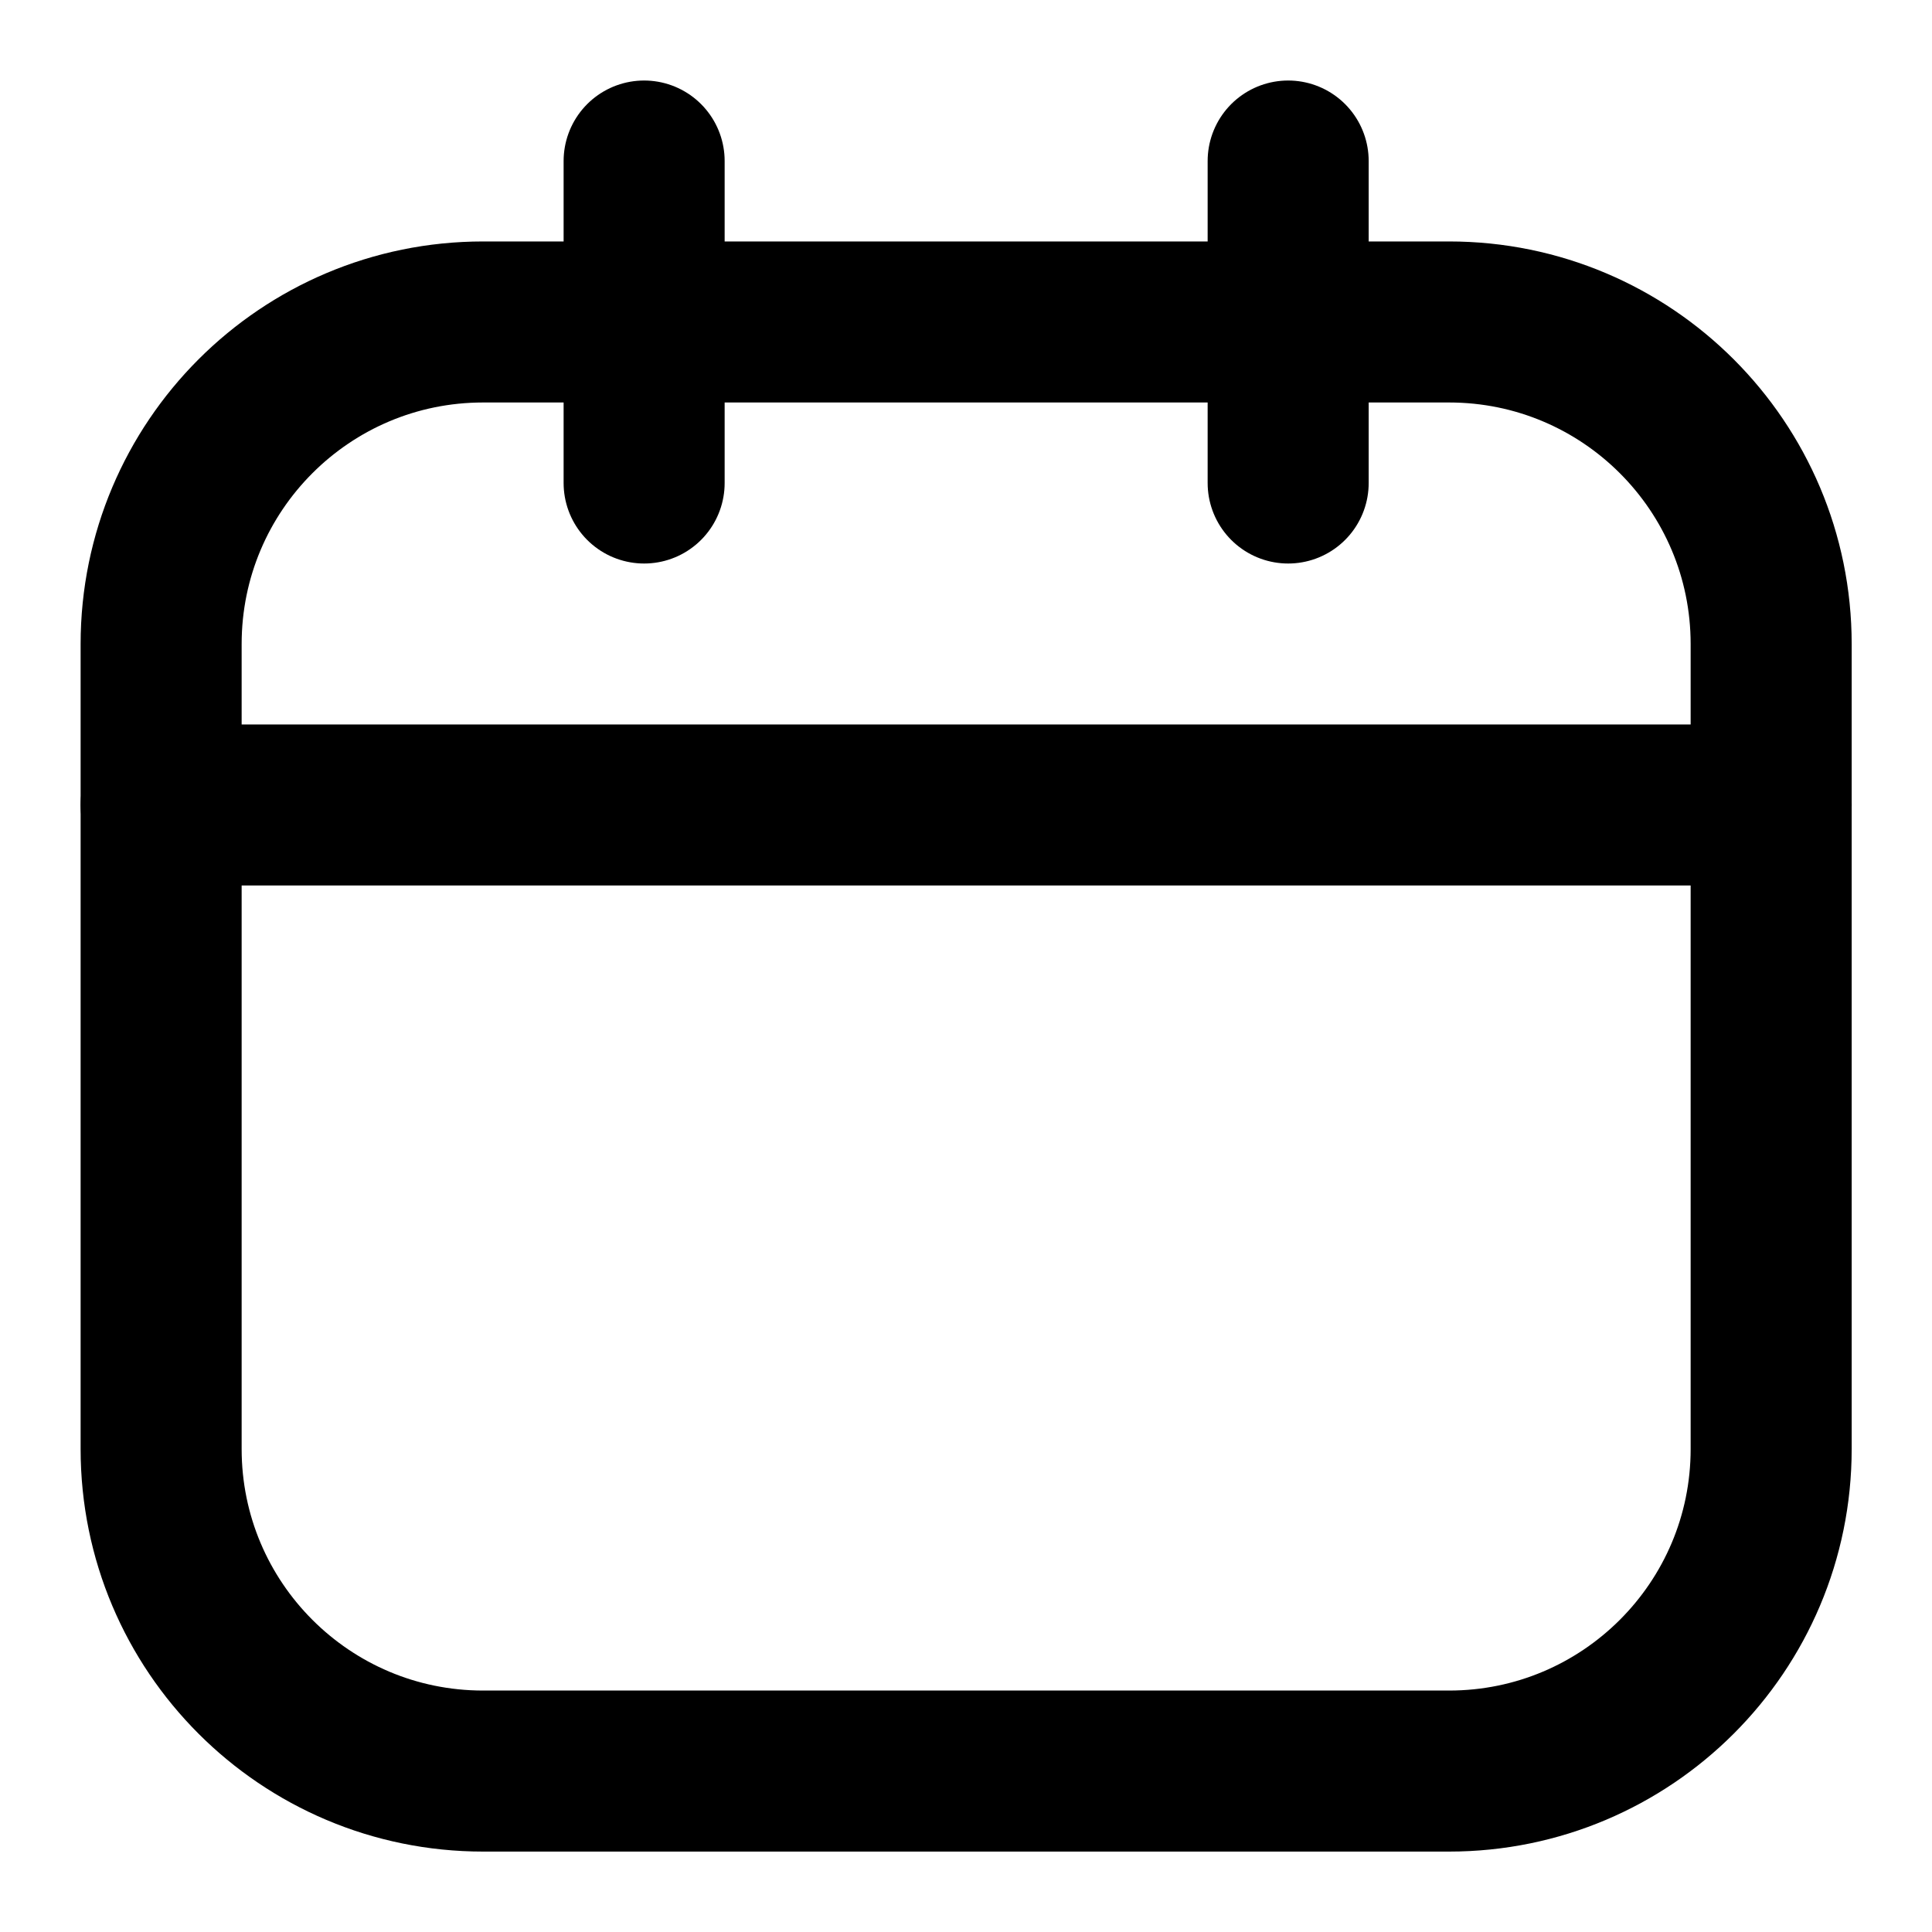<svg width="20" height="20" viewBox="0 0 20 20" fill="none" xmlns="http://www.w3.org/2000/svg">
<g clip-path="url(#clip0_54_131)">
<path d="M15.001 3.333H5.001C3.16 3.333 1.668 4.826 1.668 6.667V15C1.668 16.841 3.16 18.334 5.001 18.334H15.001C16.842 18.334 18.335 16.841 18.335 15V6.667C18.335 4.826 16.842 3.333 15.001 3.333Z" stroke="black" stroke-width="1.667" stroke-linecap="round" stroke-linejoin="round"/>
<path d="M6.668 1.667V5M13.335 1.667V5M1.668 8.333H18.335" stroke="black" stroke-width="1.667" stroke-linecap="round" stroke-linejoin="round"/>
</g>
<defs>
<clipPath id="clip0_54_131">
<rect width="20" height="20" fill="white"/>
</clipPath>
</defs>
</svg>
